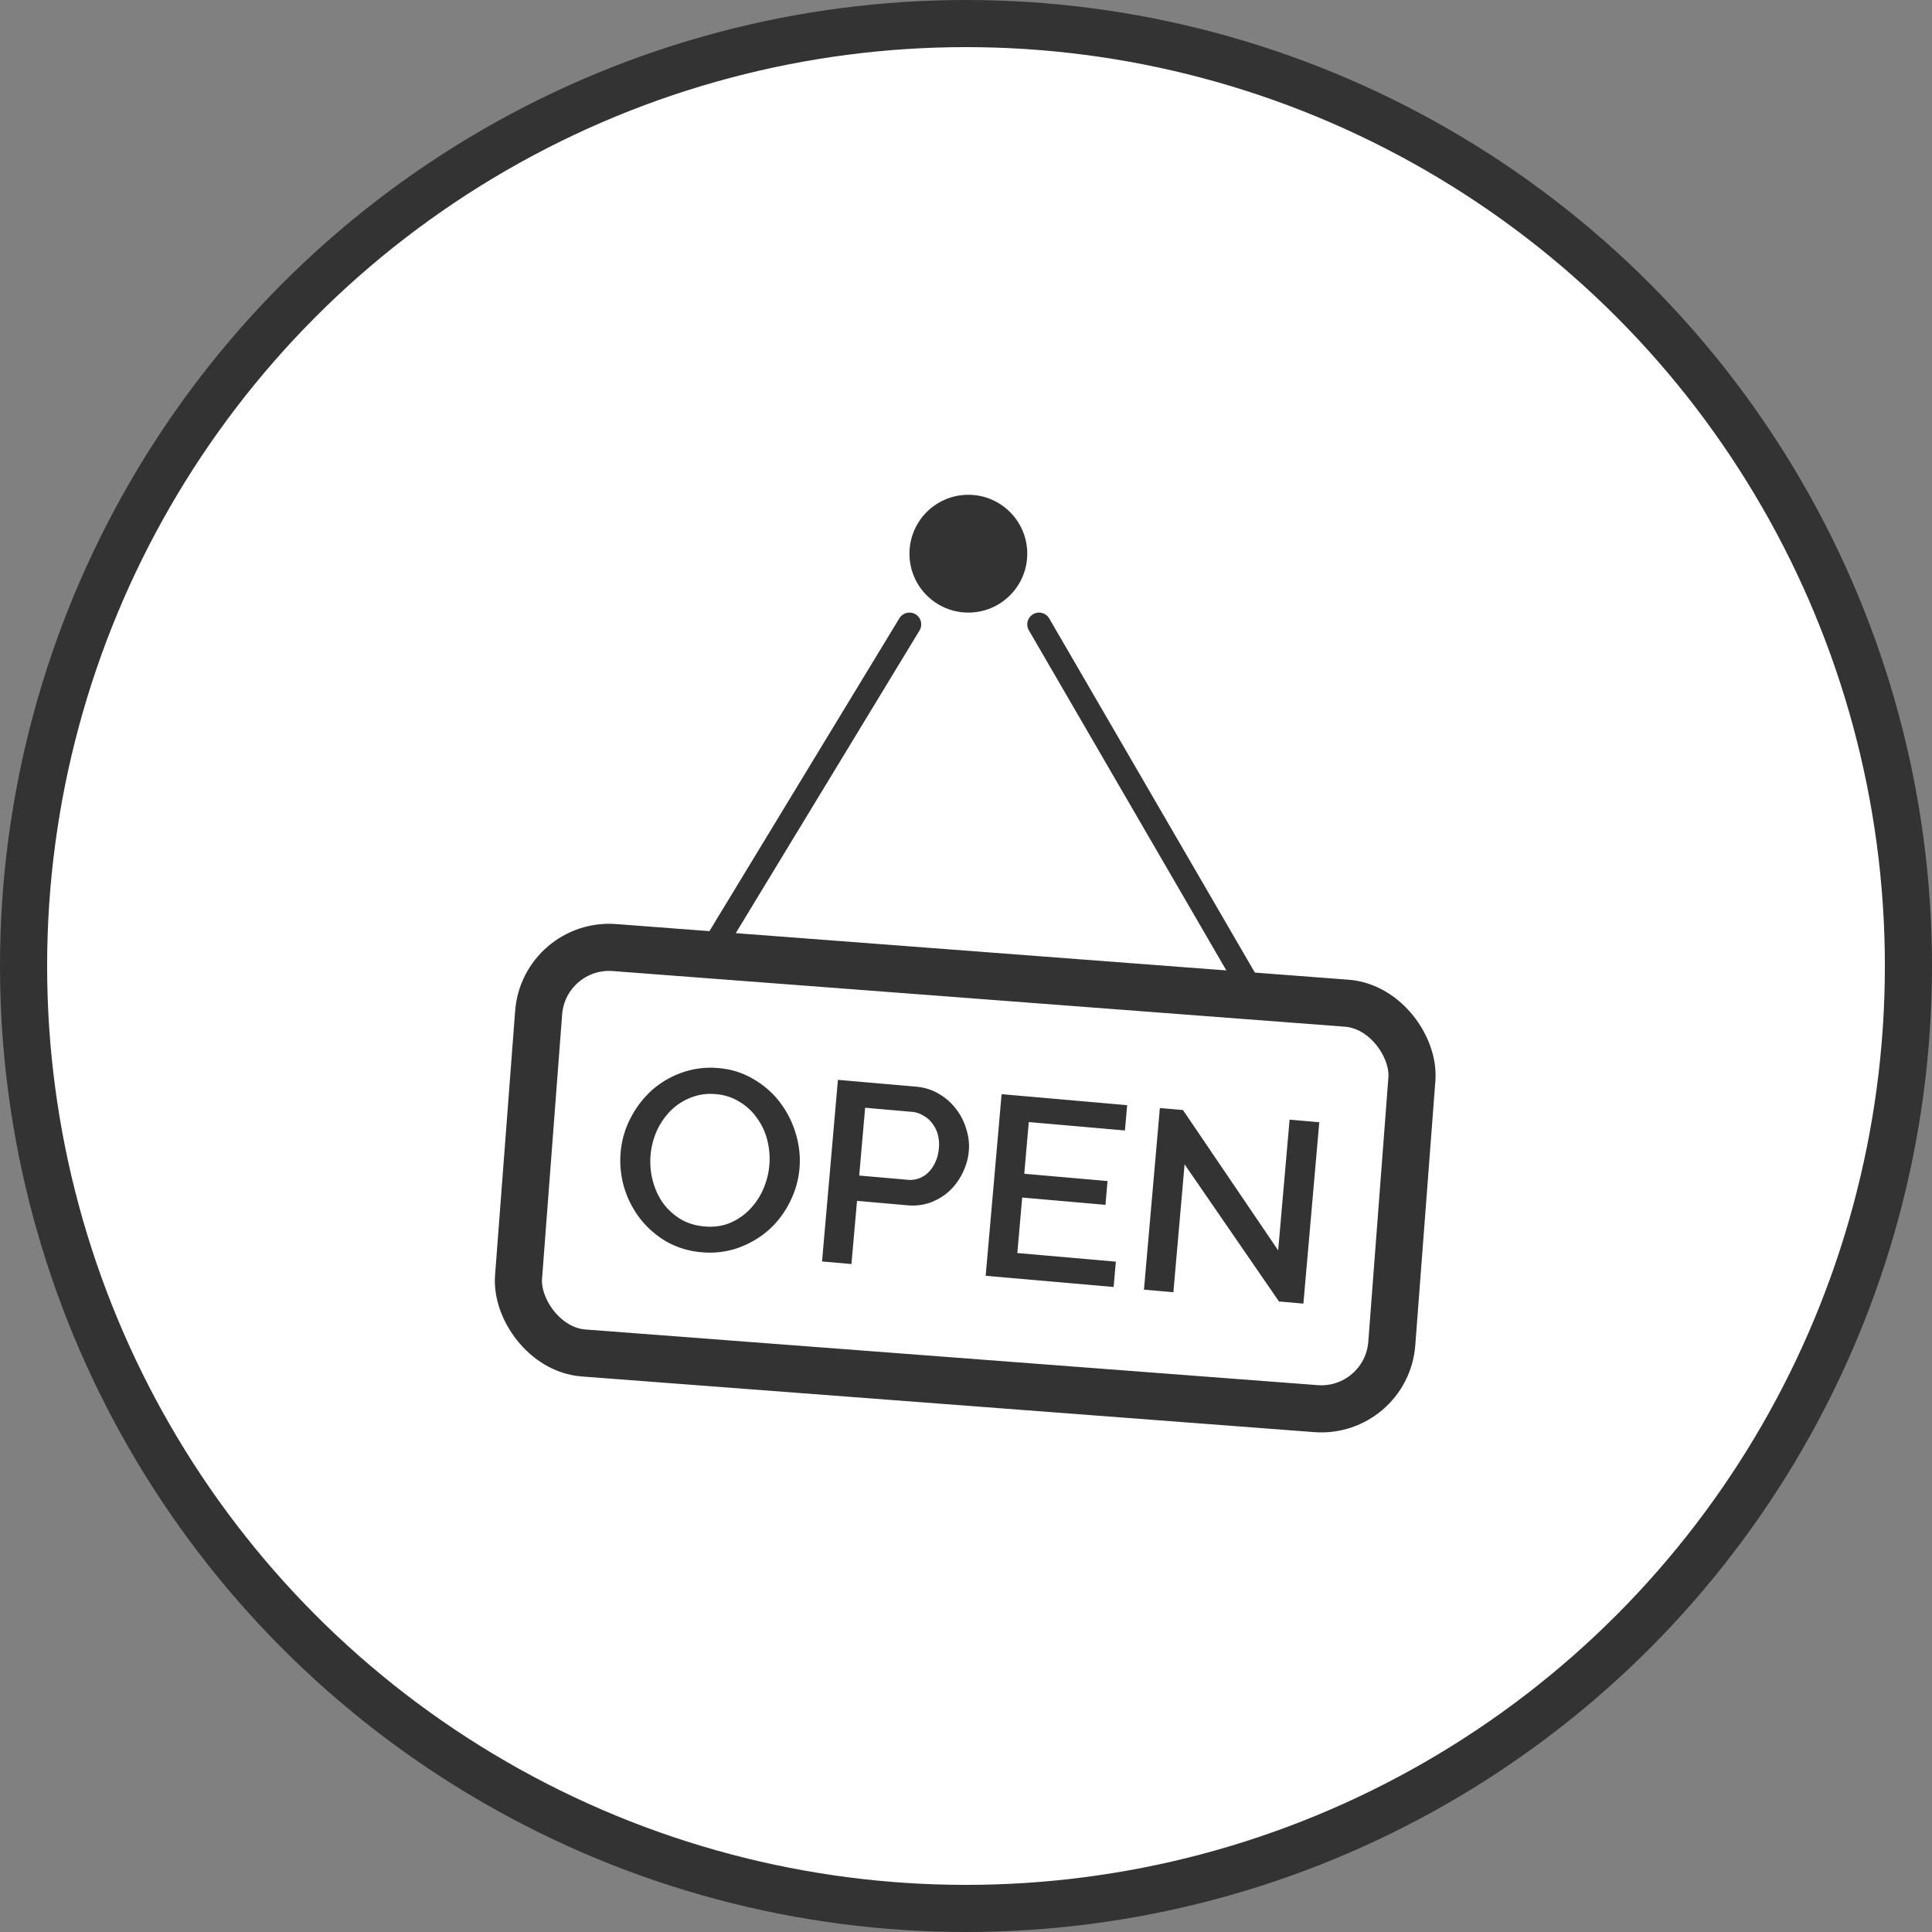 <svg width="82" height="82" fill="none" xmlns="http://www.w3.org/2000/svg"><rect width="100%" height="100%" fill="#808080" stroke="none"/><circle cx="41" cy="41" r="40" fill="#fff" stroke="#333" stroke-width="2"/><rect x="23.089" y="39.99" width="37.17" height="17.257" rx="3" transform="rotate(4.346 23.09 39.99)" stroke="#333" stroke-width="2" stroke-linecap="round" stroke-linejoin="round"/><path d="M38.6 26.5l-8.5 14M44.1 26.5l9 15.5" stroke="#333" stroke-linecap="round" stroke-linejoin="round"/><path d="M29.79 53.15a3.65 3.65 0 0 1-1.52-.462 3.99 3.99 0 0 1-1.116-.984 4.119 4.119 0 0 1-.67-1.328 4.059 4.059 0 0 1-.142-1.467c.045-.514.185-.998.42-1.451.234-.454.534-.847.9-1.18a3.83 3.83 0 0 1 1.28-.752 3.6 3.6 0 0 1 1.555-.192 3.39 3.39 0 0 1 1.508.482c.449.265.82.597 1.115.995.302.398.522.84.66 1.326a3.864 3.864 0 0 1-.265 2.898 3.885 3.885 0 0 1-.902 1.18 4.03 4.03 0 0 1-1.29.751 3.6 3.6 0 0 1-1.532.183zm-2.177-4.13a3.18 3.18 0 0 0 .086 1.069c.09.35.23.666.423.945.2.28.45.513.748.7.299.18.641.286 1.028.32.401.035.761-.014 1.08-.147.326-.139.61-.333.848-.582.24-.249.43-.535.57-.858a3.207 3.207 0 0 0 .17-2.075 2.67 2.67 0 0 0-.435-.935 2.357 2.357 0 0 0-.737-.688 2.188 2.188 0 0 0-1.005-.329 2.246 2.246 0 0 0-1.092.156 2.48 2.48 0 0 0-.847.56 2.913 2.913 0 0 0-.58.858c-.141.323-.227.659-.257 1.006zM34.89 53.54l.674-7.708 3.323.29c.356.032.677.133.962.304.292.171.535.386.73.644.195.25.339.533.431.847.1.308.137.617.11.929a2.58 2.58 0 0 1-.261.929 2.62 2.62 0 0 1-.55.761c-.228.213-.497.38-.807.498a2.244 2.244 0 0 1-.988.122l-2.14-.188-.236 2.682-1.248-.11zm1.577-3.646l2.063.18a1.095 1.095 0 0 0 .895-.337 1.51 1.51 0 0 0 .284-.435c.075-.169.122-.358.14-.568a1.627 1.627 0 0 0-.05-.595 1.314 1.314 0 0 0-.239-.47 1.162 1.162 0 0 0-.387-.328 1.06 1.06 0 0 0-.458-.15l-1.996-.175-.252 2.878zM47.36 53.55l-.095 1.074-5.43-.475.676-7.709 5.329.467-.095 1.074-4.08-.357-.192 2.194 3.534.309-.088 1.01-3.534-.31-.206 2.356 4.18.366zM50.277 49.417l-.475 5.43-1.249-.11.675-7.709.981.086 4.04 5.955.485-5.548 1.26.11-.674 7.698-1.036-.09-4.007-5.822z" fill="#333"/><circle cx="41.1" cy="23.5" r="2.5" fill="#333"/></svg>